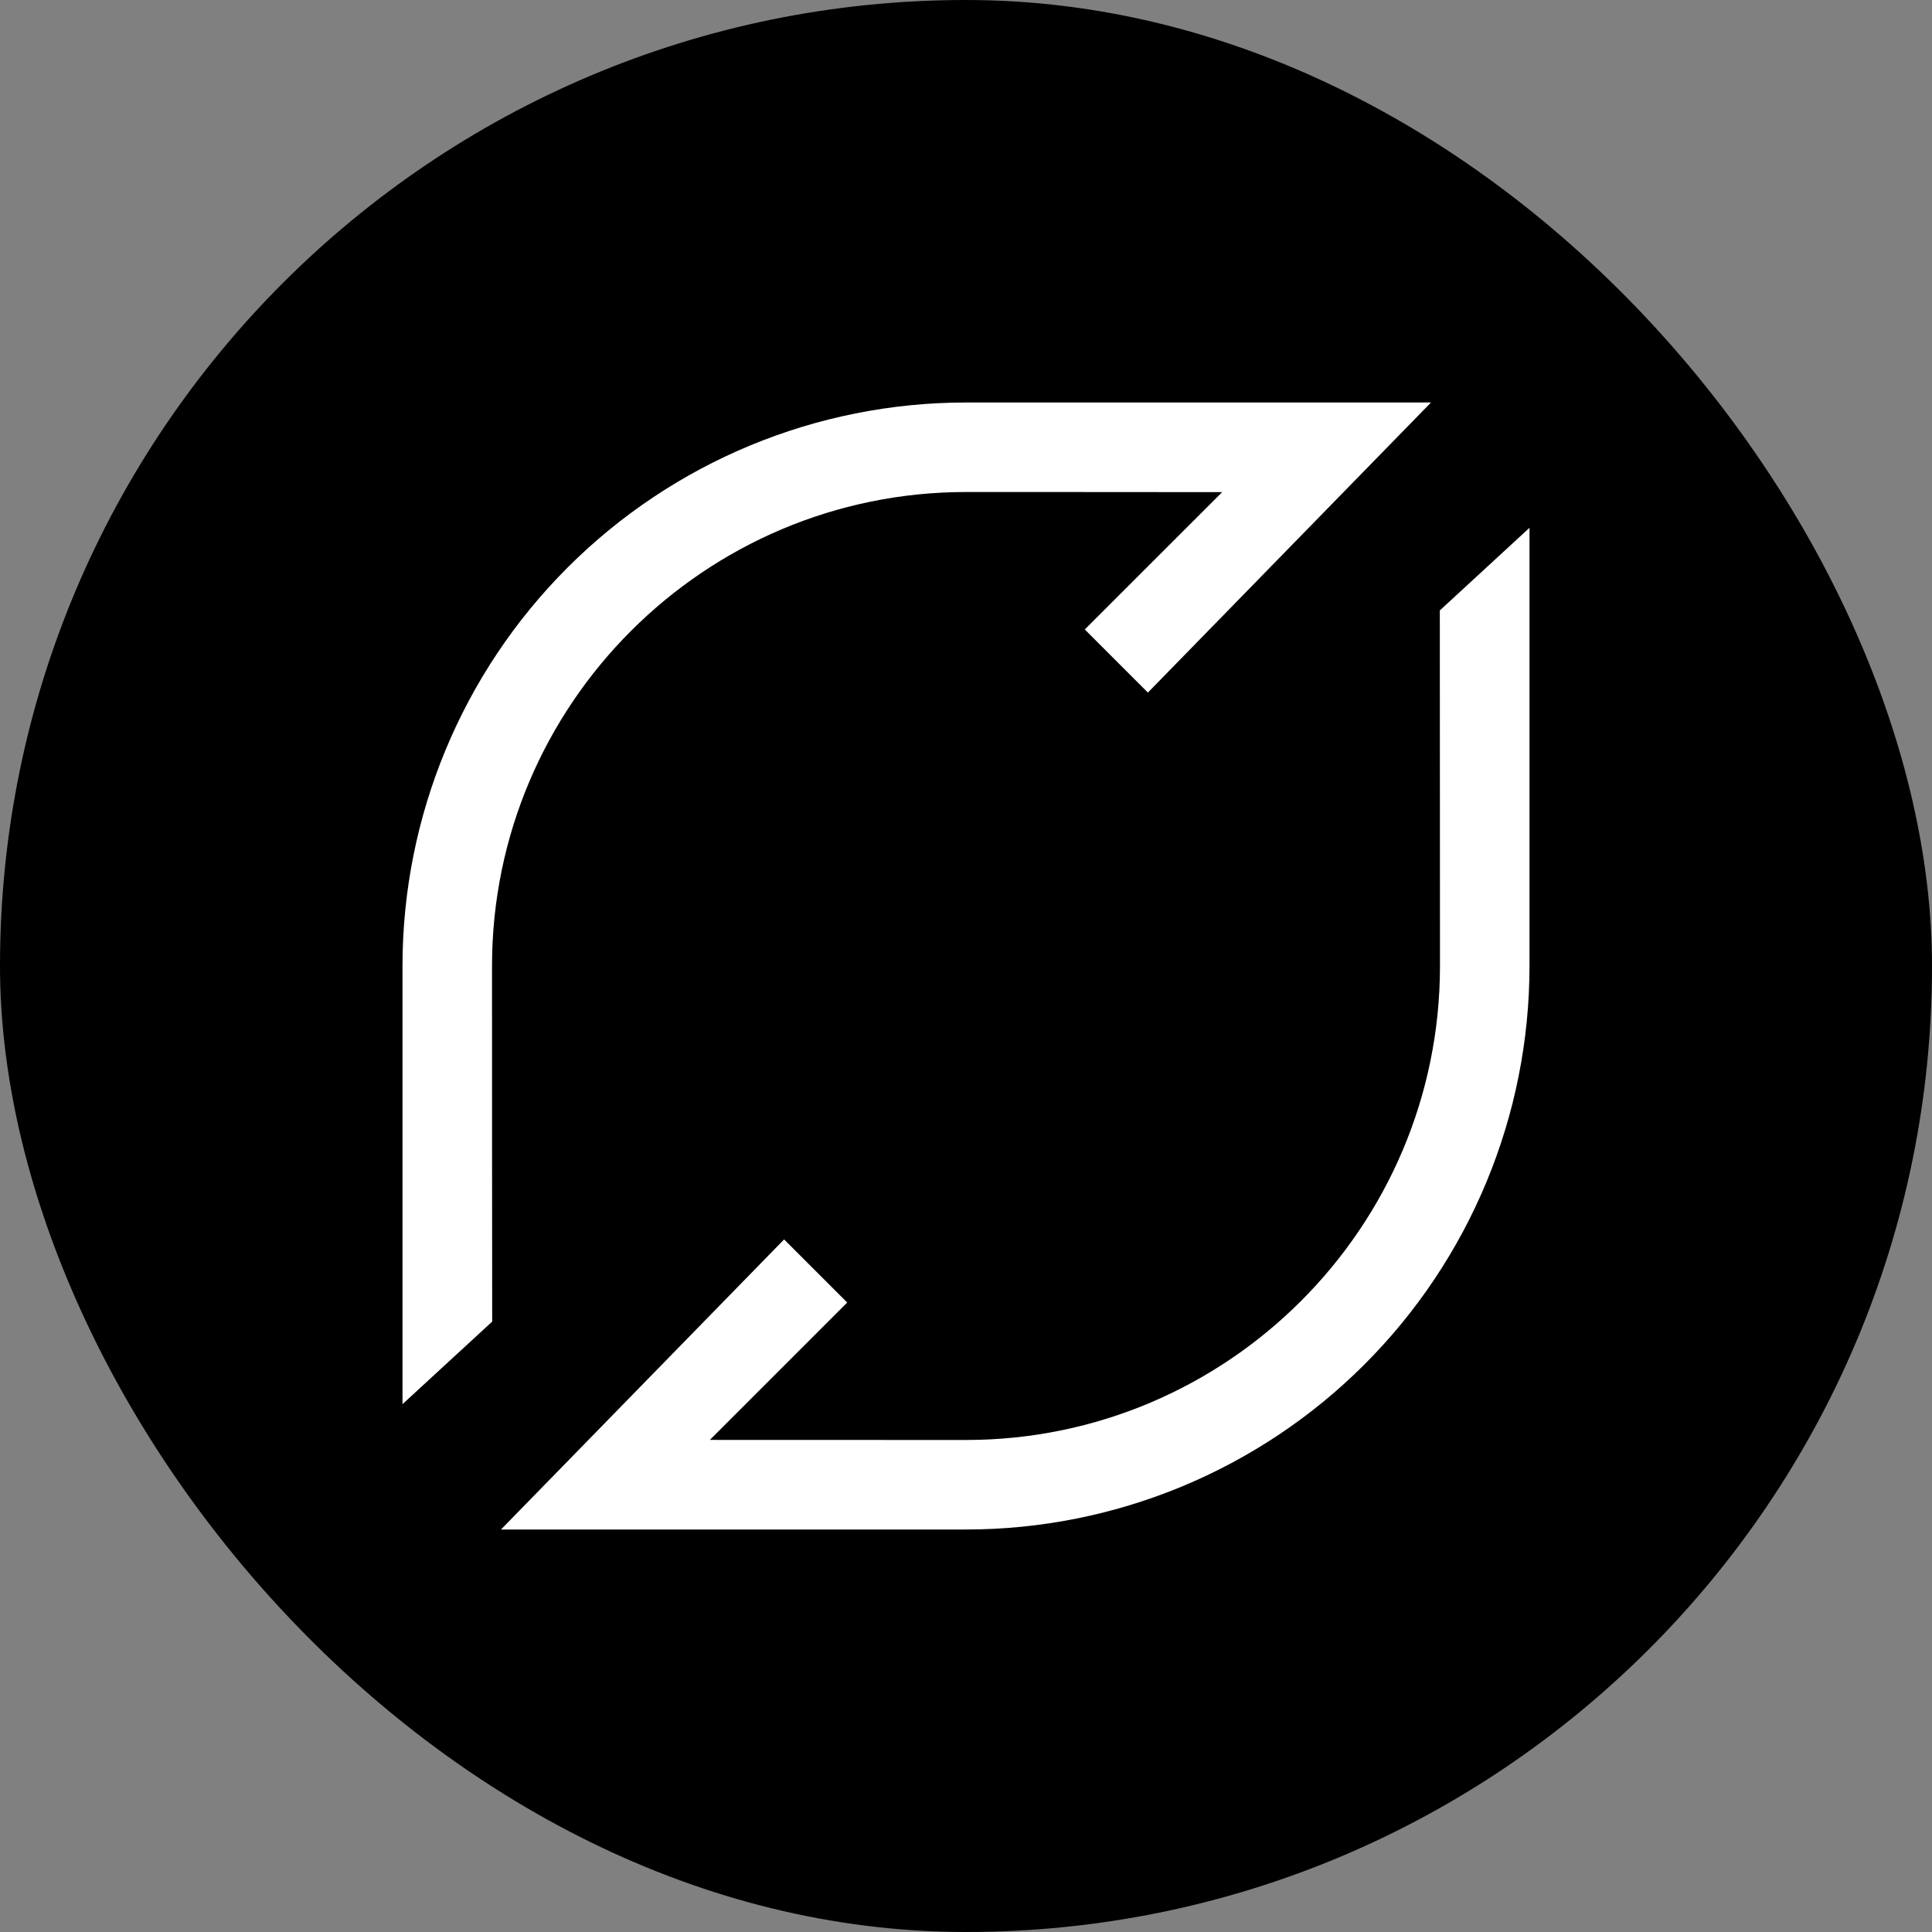 <svg width="48" height="48" viewBox="0 0 48 48" fill="none" xmlns="http://www.w3.org/2000/svg">
<rect x="0" y="0" width="48" height="48" fill="#808080" stroke="none"/>
<rect width="48" height="48" rx="24" fill="black"/>
<path d="M12.224 24C12.224 17.504 17.504 12.224 24 12.224C24.056 12.224 28.67 12.224 30.364 12.227L26.951 15.639L28.519 17.207L35.553 10H30.944H24C20.287 10 16.726 11.475 14.101 14.101C11.475 16.726 10 20.287 10 24L10 34.886L12.228 32.835V32.723C12.225 32.438 12.224 24.084 12.224 24Z" fill="white"/>
<path d="M38 13.113L35.772 15.166V15.278C35.772 15.563 35.776 23.916 35.776 24C35.776 30.496 30.492 35.776 23.999 35.776C23.943 35.776 19.329 35.776 17.636 35.774L21.049 32.361L19.481 30.793L12.447 38H17.056H24C27.713 38 31.274 36.525 33.899 33.9C36.525 31.274 38 27.713 38 24V13.113Z" fill="white"/>
</svg>
